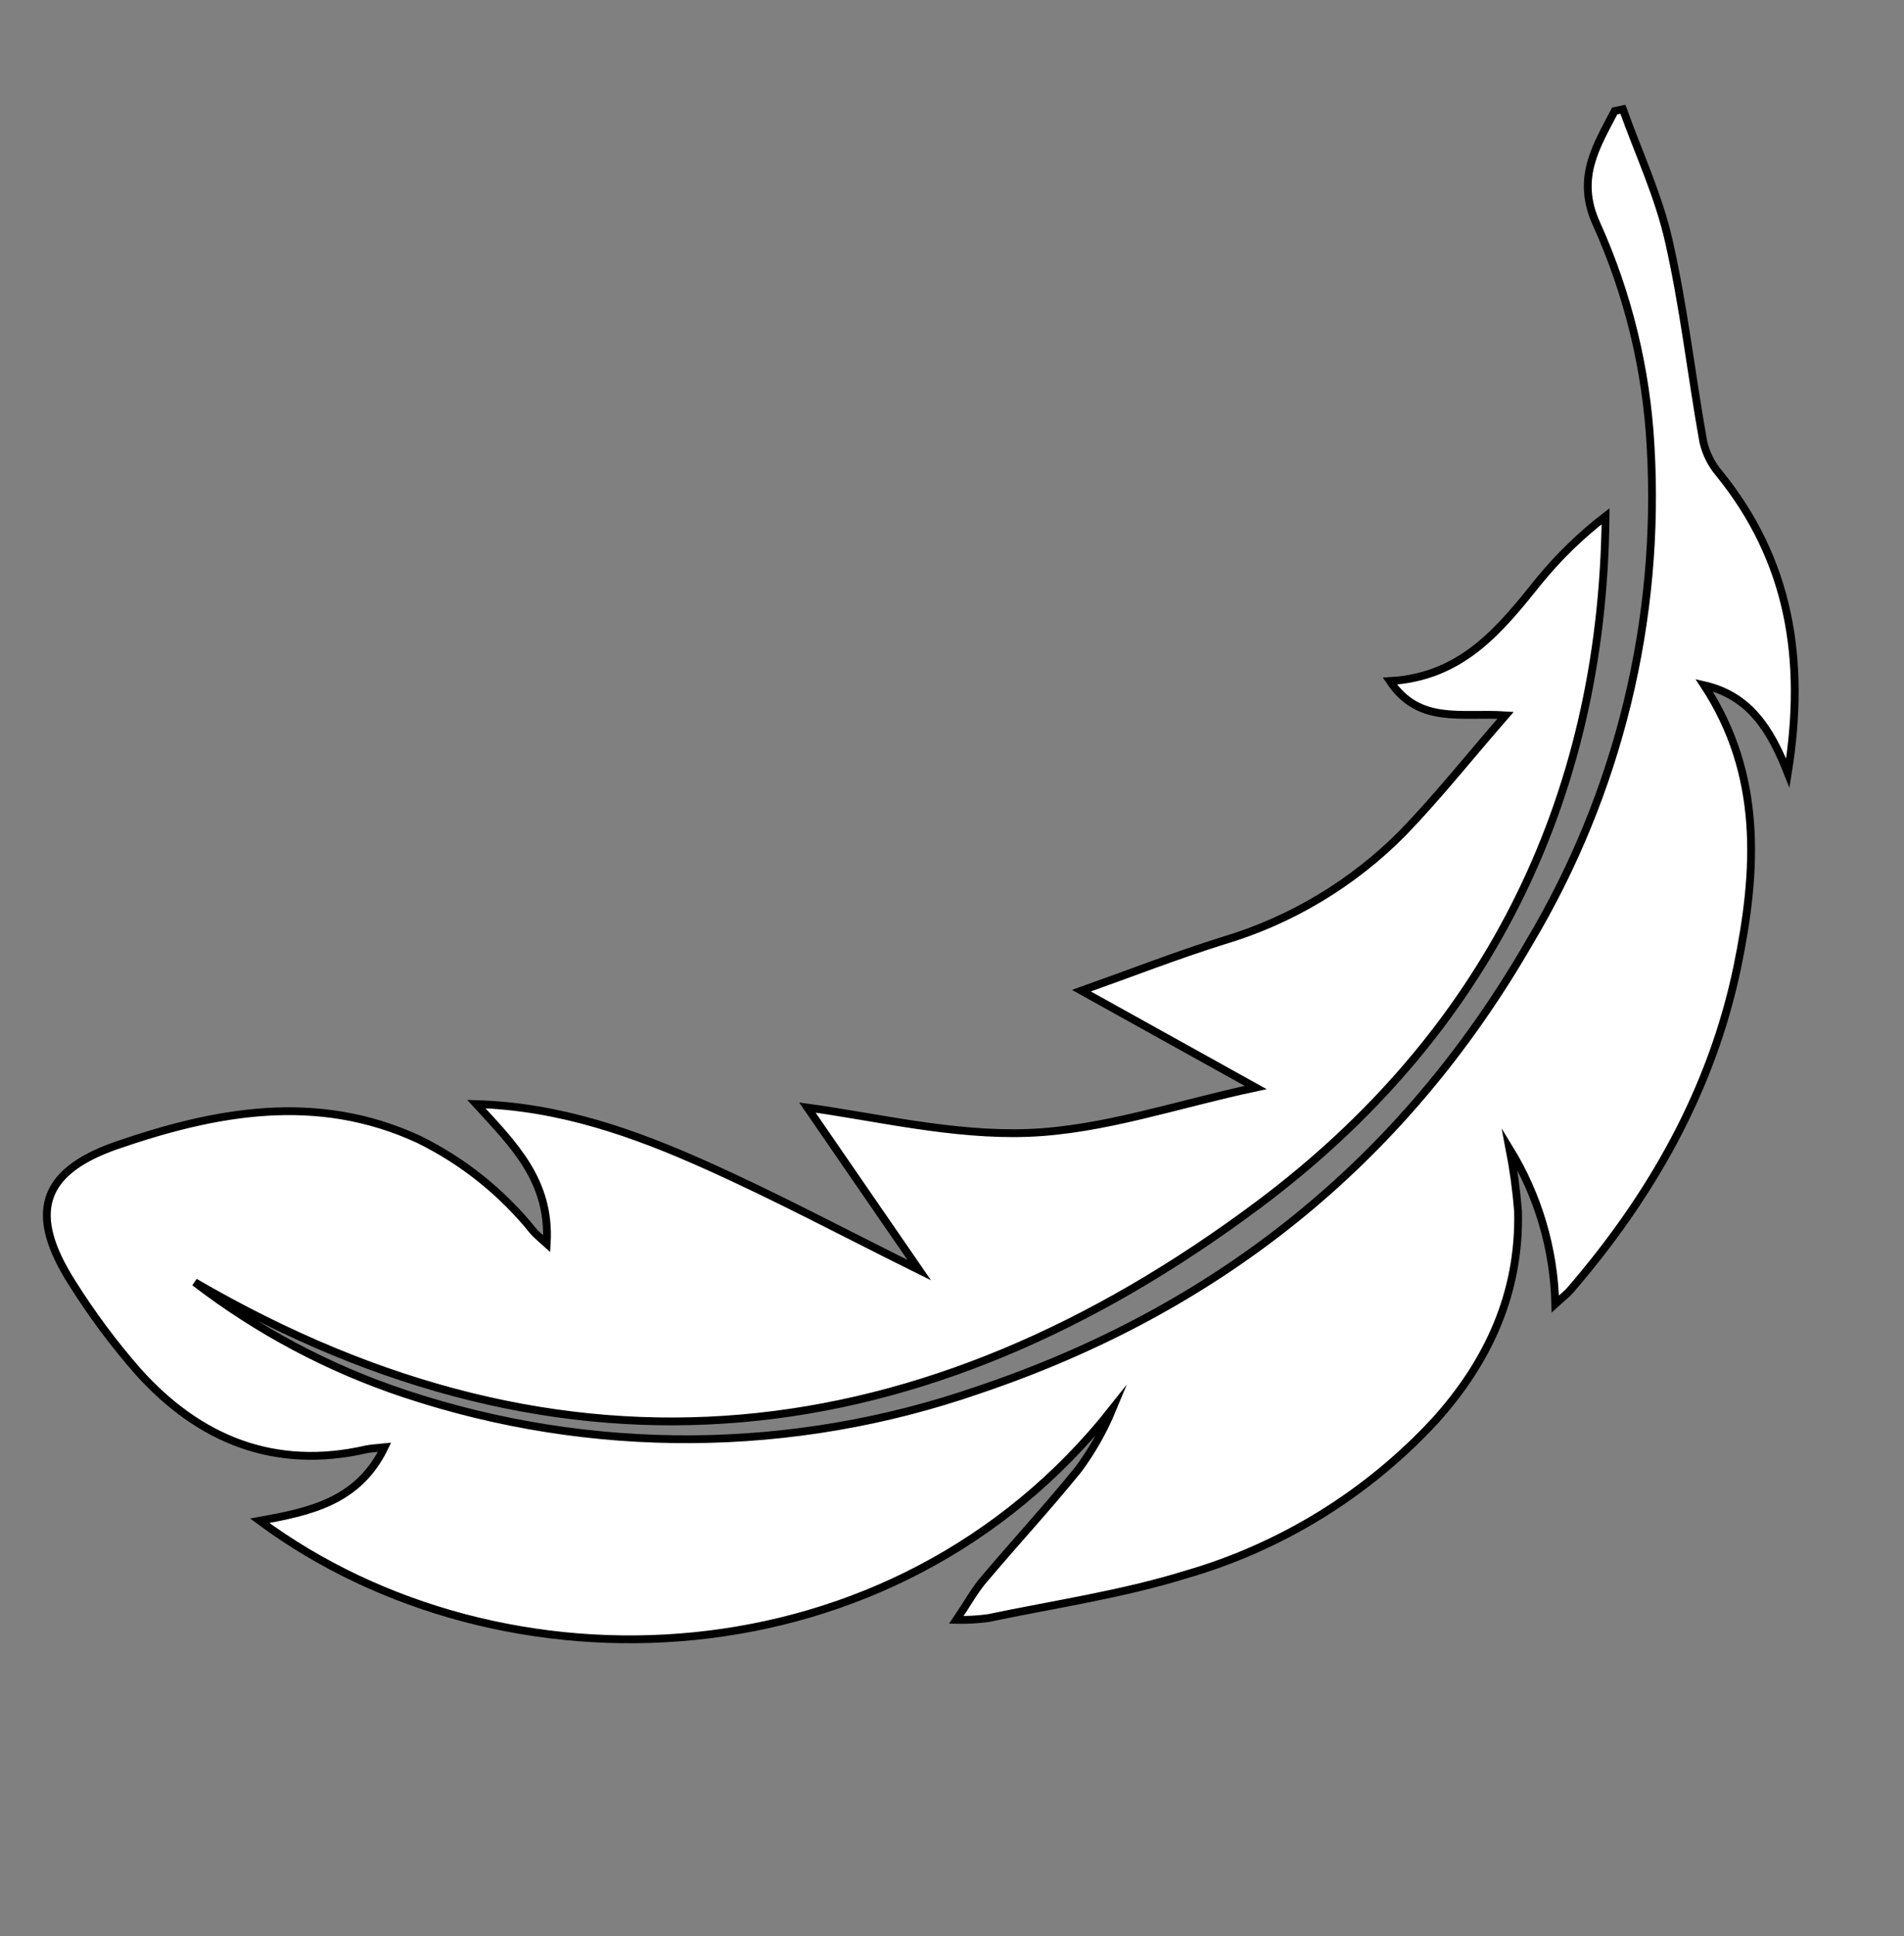 <svg width="122" height="124" viewBox="0 0 122 124" fill="none" xmlns="http://www.w3.org/2000/svg">
<rect x="0" y="0" width="122" height="124" fill="#808080" stroke="none"/>
<path d="M61.279 103.754C62.004 102.678 62.44 101.874 63.017 101.195C65.026 98.819 67.135 96.534 69.095 94.116C69.98 92.919 70.716 91.618 71.285 90.241C57.227 108.018 32.142 108.88 16.642 97.403C19.846 96.823 22.951 96.186 24.639 92.7C24.104 92.758 23.774 92.766 23.469 92.832C17.589 94.174 12.763 92.203 8.859 87.864C7.296 86.083 5.877 84.178 4.618 82.168C1.826 77.787 2.584 75.088 7.385 73.391C13.751 71.188 20.266 69.946 26.813 72.968C29.656 74.359 32.161 76.36 34.151 78.831C34.332 79.046 34.554 79.228 35.032 79.659C35.279 75.618 32.899 73.316 30.519 70.716C35.847 70.873 40.591 72.554 45.187 74.608C49.782 76.661 54.164 79.005 58.899 81.348C56.305 77.589 53.908 74.094 51.734 70.94C56.115 71.536 61.057 72.745 65.883 72.563C70.709 72.38 75.461 70.716 80.46 69.656L69.292 63.454C72.397 62.353 75.362 61.194 78.352 60.258C82.71 58.965 86.675 56.591 89.882 53.352C92.121 51.034 94.09 48.55 96.47 45.818C93.612 45.627 90.936 46.422 89.058 43.623C93.736 43.358 96.174 40.245 98.661 37.148C99.909 35.632 101.323 34.263 102.877 33.066C102.704 51.514 94.996 66.427 80.641 77.158C59.228 93.155 36.325 96.02 12.475 82.126C16.532 85.241 21.077 87.653 25.924 89.264C37.879 93.239 50.801 93.154 62.704 89.024C77.989 83.882 89.881 74.417 97.985 60.374C103.706 50.794 106.416 39.7 105.76 28.545C105.49 23.634 104.314 18.816 102.293 14.336C100.958 11.405 102.293 9.368 103.462 7.108L103.989 7C104.994 9.807 106.279 12.548 106.929 15.429C107.893 19.66 108.37 23.999 109.136 28.272C109.306 29.034 109.659 29.742 110.166 30.334C114.646 35.865 115.741 42.182 114.555 49.519C113.444 46.687 112.085 44.551 109.194 43.888C112.949 49.61 112.595 55.754 111.319 61.939C109.672 69.847 105.801 76.62 100.612 82.64C100.398 82.888 100.127 83.087 99.657 83.517C99.571 80.003 98.559 76.574 96.725 73.581C96.98 74.897 97.162 76.227 97.269 77.564C97.401 82.797 95.366 87.227 91.932 91.019C87.603 95.689 82.091 99.087 75.988 100.848C71.87 102.123 67.555 102.752 63.33 103.638C62.65 103.729 61.965 103.768 61.279 103.754Z" fill="white" stroke="black" stroke-width="0.5" stroke-miterlimit="10"/>
</svg>
